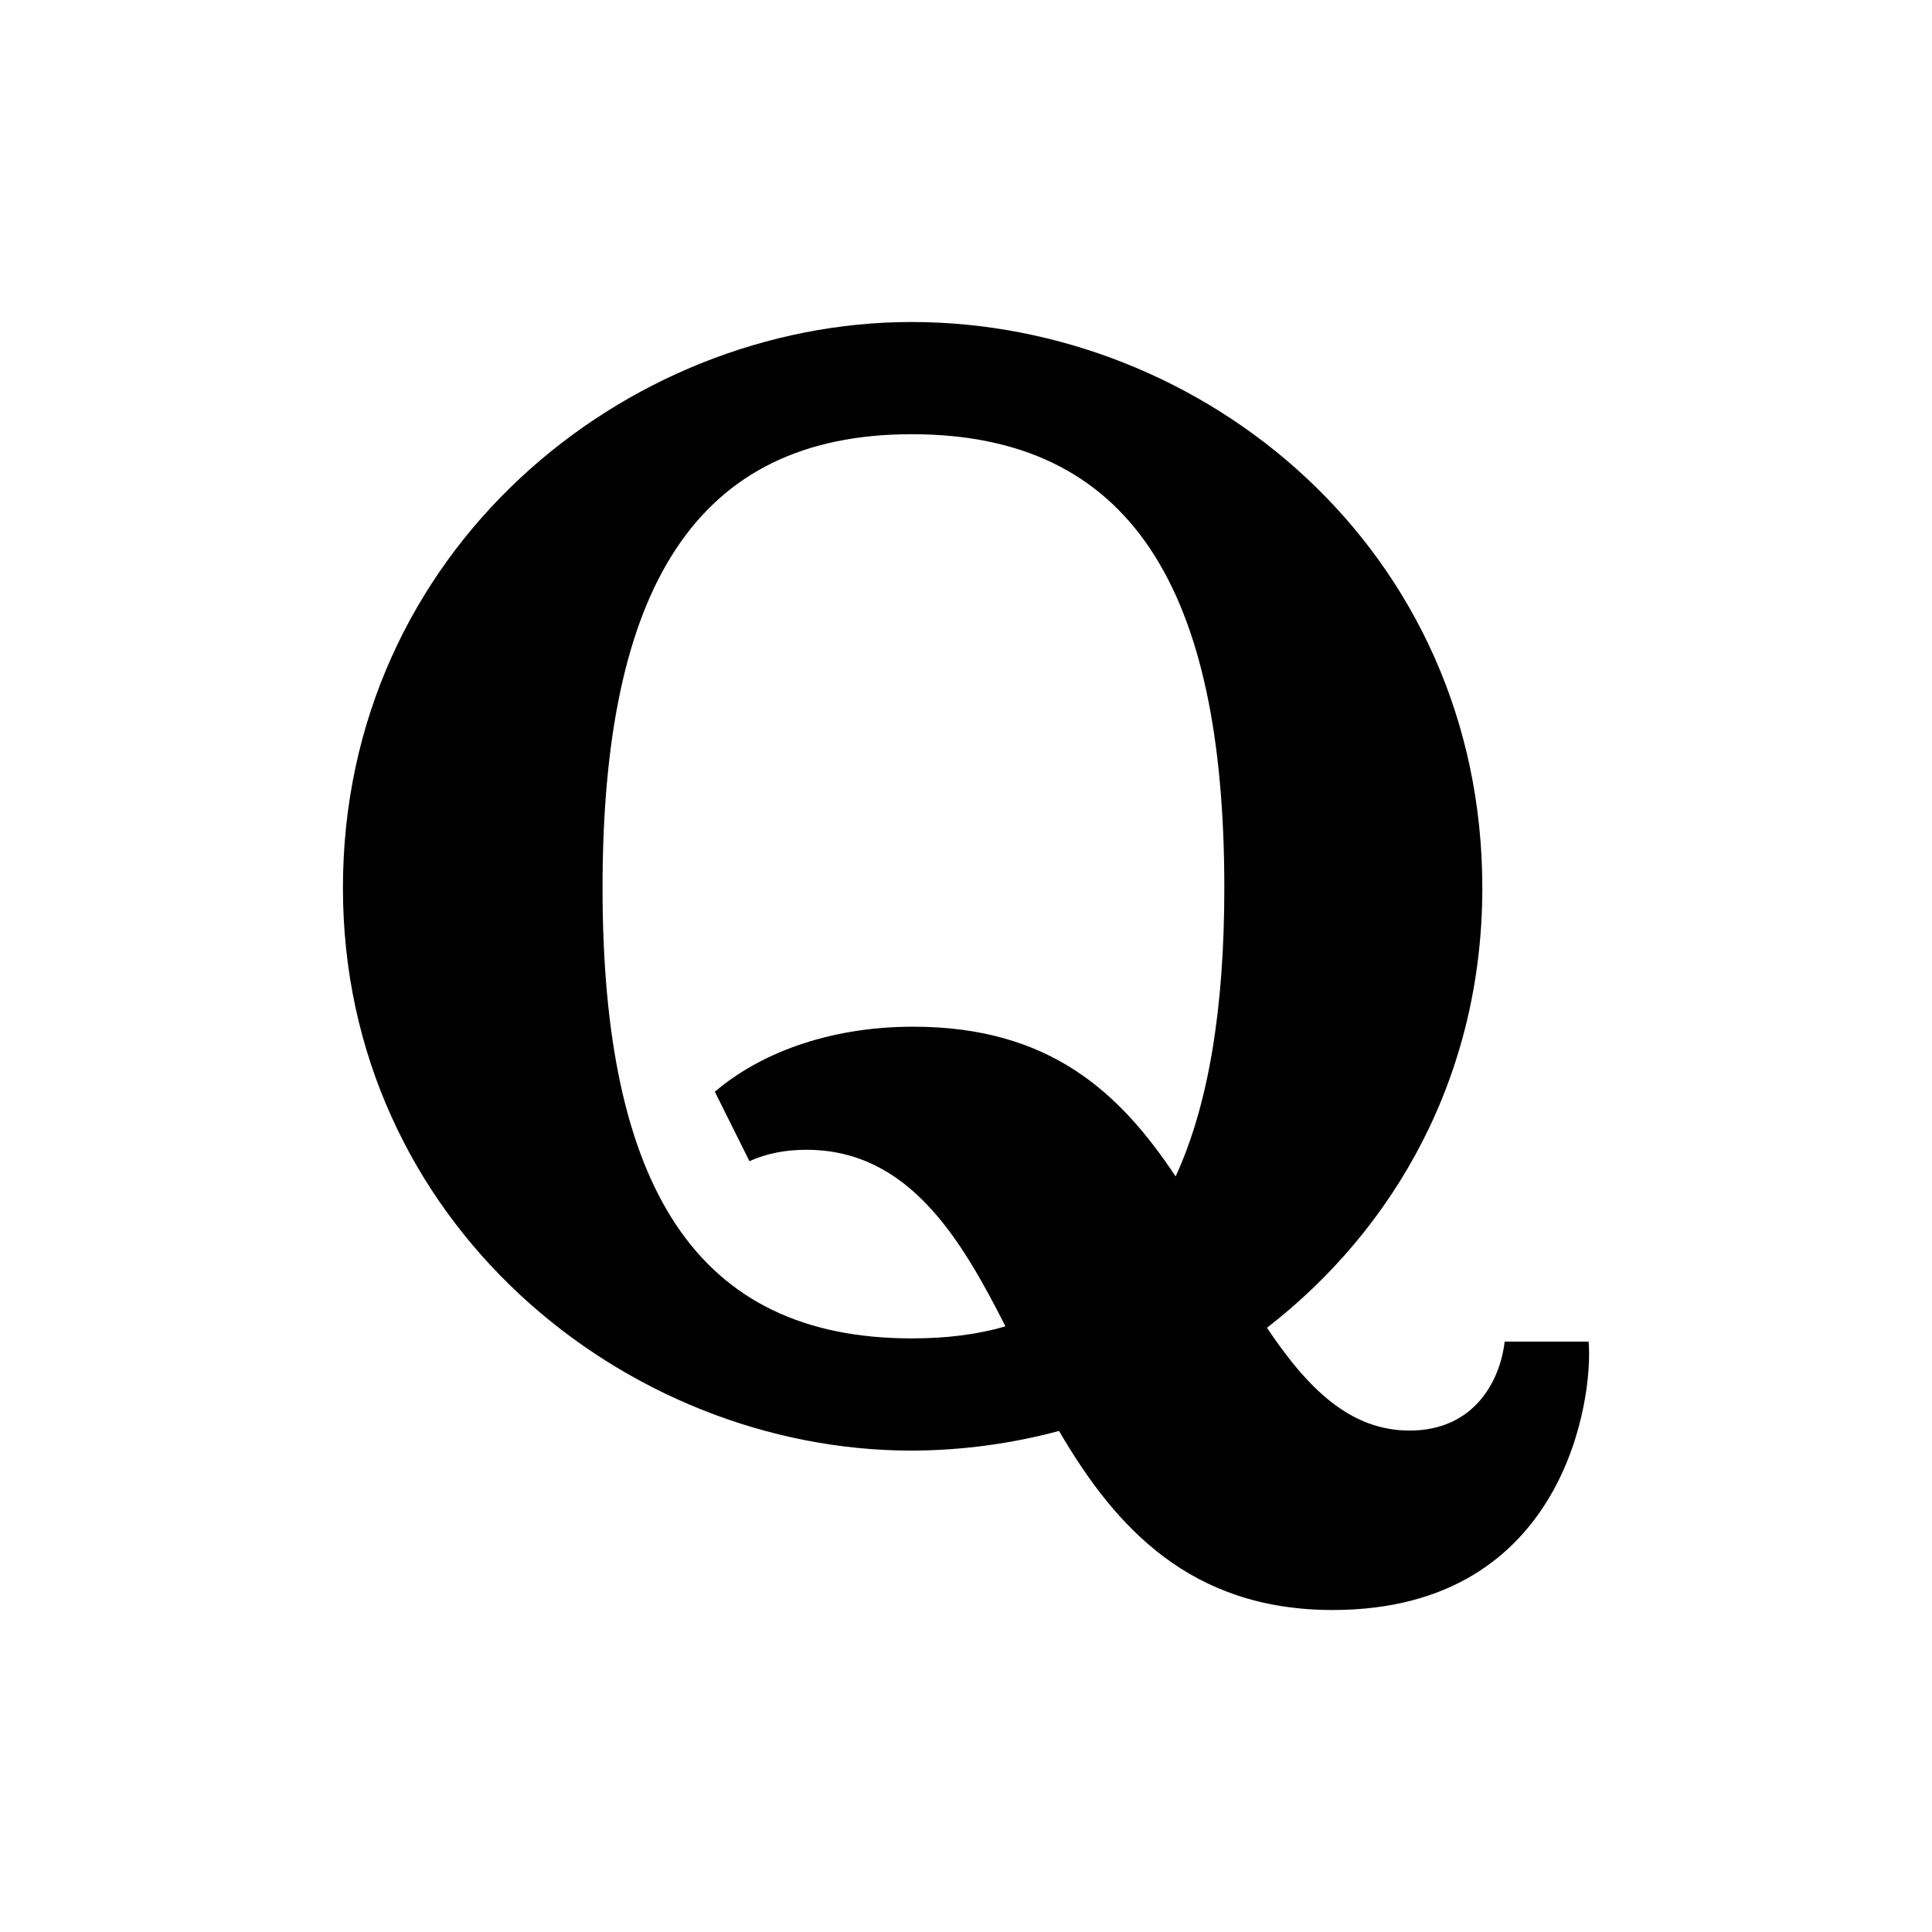 <svg width="24" height="24" viewBox="0 0 24 24" fill="none" xmlns="http://www.w3.org/2000/svg">
<path d="M12.49 16.476C11.936 15.385 11.286 14.283 10.017 14.283C9.775 14.283 9.533 14.323 9.31 14.425L8.88 13.562C9.405 13.112 10.253 12.754 11.344 12.754C13.041 12.754 13.912 13.572 14.604 14.614C15.014 13.724 15.209 12.521 15.209 11.03C15.209 7.306 14.044 5.394 11.324 5.394C8.644 5.394 7.485 7.306 7.485 11.03C7.485 14.734 8.644 16.626 11.325 16.626C11.75 16.626 12.136 16.58 12.491 16.476H12.49ZM13.155 17.776C12.558 17.936 11.943 18.018 11.325 18.02C7.754 18.02 4.26 15.172 4.26 11.03C4.26 6.849 7.755 4 11.324 4C14.954 4 18.414 6.828 18.414 11.03C18.414 13.367 17.324 15.266 15.739 16.494C16.251 17.261 16.779 17.771 17.512 17.771C18.314 17.771 18.637 17.151 18.691 16.666H19.734C19.795 17.313 19.472 20 16.556 20C14.789 20 13.856 18.976 13.156 17.776H13.155Z" fill="black"/>
</svg>
